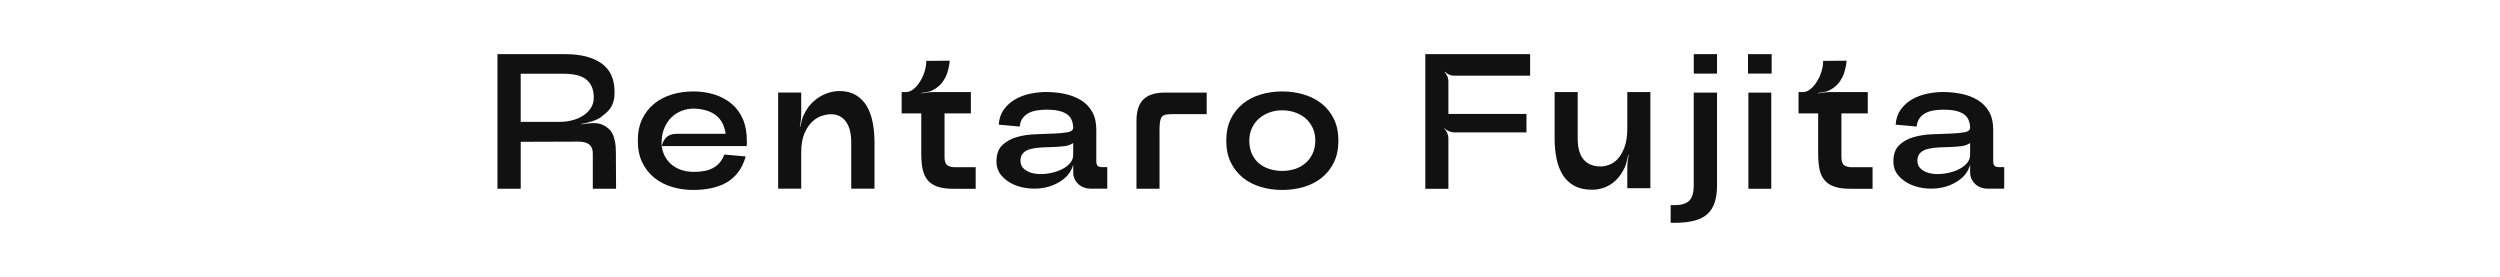 <?xml version="1.0" encoding="UTF-8"?><svg id="_レイヤー_2" xmlns="http://www.w3.org/2000/svg" viewBox="0 0 650 72"><defs><style>.cls-1{fill:none;}.cls-2{fill:#111;}</style></defs><g id="Layout"><path class="cls-2" d="M157.13,32.68c.4.23.78.51,1.15.82.37.32.68.73.95,1.25.27.52.48,1.18.65,1.97.17.8.25,1.77.25,2.9l.05,9.45h-6.05v-9.2c0-1.03-.31-1.8-.92-2.3-.62-.5-1.59-.75-2.92-.75l-14.9.05v12.2h-6.05V14.08h17.65c4,0,7.13.8,9.4,2.4,2.27,1.6,3.4,4.08,3.4,7.45,0,.9-.08,1.67-.25,2.3-.17.63-.39,1.18-.68,1.65-.28.47-.62.88-1,1.22-.38.35-.77.68-1.17.98-.3.3-.68.57-1.12.8-.45.23-.93.43-1.45.6-.52.17-1.03.32-1.55.45-.52.13-.99.23-1.43.3v.1c.47-.07.97-.13,1.5-.2.53-.07,1.08-.11,1.62-.12.55-.02,1.08.03,1.58.15.5.12.93.29,1.3.53ZM135.38,19.18v12.5h10.15c1.2,0,2.34-.15,3.42-.45,1.08-.3,2.02-.72,2.83-1.27.8-.55,1.43-1.21,1.9-1.98.47-.77.7-1.62.7-2.55,0-1.2-.19-2.2-.57-3-.38-.8-.92-1.44-1.6-1.93-.68-.48-1.52-.82-2.5-1.03-.98-.2-2.09-.3-3.33-.3h-11Z"/><path class="cls-2" d="M194.18,36.58v.73c0,.12-.02.34-.05.67h-22.1c.17,1.1.49,2.07.98,2.9.48.83,1.1,1.53,1.85,2.1.75.57,1.59.99,2.52,1.28.93.28,1.95.43,3.05.43.97,0,1.86-.08,2.67-.23.82-.15,1.56-.4,2.23-.75.67-.35,1.25-.81,1.75-1.38.5-.57.92-1.28,1.25-2.15l5.55.5c-.47,1.63-1.13,3.02-2,4.15-.87,1.13-1.89,2.02-3.07,2.68-1.18.65-2.5,1.12-3.95,1.43-1.45.3-2.98.45-4.58.45-1.97,0-3.82-.26-5.55-.78-1.73-.52-3.27-1.31-4.6-2.38-1.33-1.07-2.38-2.4-3.15-4-.77-1.6-1.15-3.48-1.15-5.65s.38-4.05,1.15-5.65c.77-1.6,1.82-2.93,3.15-4,1.33-1.07,2.87-1.86,4.6-2.38,1.73-.52,3.58-.78,5.55-.78s3.75.27,5.45.8c1.7.53,3.18,1.32,4.45,2.38,1.27,1.05,2.25,2.38,2.95,3.98.7,1.6,1.05,3.48,1.05,5.65ZM180.43,28.23c-1.03,0-2.07.18-3.1.55-1.03.37-1.96.95-2.77,1.75-.82.8-1.47,1.82-1.95,3.05-.48,1.23-.67,2.7-.58,4.4.2-.7.43-1.25.7-1.65.27-.4.58-.72.92-.95.35-.23.75-.39,1.2-.48.45-.08.96-.12,1.52-.12h12.3c-.17-1.13-.48-2.12-.95-2.95-.47-.83-1.07-1.51-1.8-2.02-.73-.52-1.57-.9-2.5-1.15-.93-.25-1.93-.39-3-.43Z"/><path class="cls-2" d="M209.03,29.78c.5-1.07,1.11-1.98,1.82-2.75.72-.77,1.48-1.39,2.3-1.88.82-.48,1.66-.85,2.52-1.1.87-.25,1.73-.38,2.6-.38,1.63,0,3.03.34,4.2,1.02,1.17.68,2.11,1.62,2.83,2.8.72,1.18,1.24,2.59,1.57,4.22.33,1.63.5,3.38.5,5.25v12.1h-6.05v-12.1c0-1.13-.12-2.15-.35-3.05-.23-.9-.57-1.66-1.02-2.28-.45-.62-1-1.09-1.65-1.43-.65-.33-1.39-.5-2.23-.5-.67,0-1.44.13-2.33.4-.88.27-1.72.77-2.52,1.5-.8.73-1.48,1.75-2.05,3.05-.57,1.3-.85,2.98-.85,5.05v9.35h-6v-25h6v5.55c0,.5-.03,1.06-.1,1.68-.07.62-.15,1.17-.25,1.67h.1c.1-.5.23-1.04.38-1.62.15-.58.34-1.11.58-1.57Z"/><path class="cls-2" d="M252.43,23.93v5.55h-6.85v11.35c0,1.1.25,1.82.75,2.15.5.33,1.15.5,1.95.5h5.4v5.6h-5.8c-1.67,0-3.04-.18-4.12-.55-1.08-.37-1.94-.93-2.58-1.7-.63-.77-1.07-1.72-1.3-2.85-.23-1.13-.35-2.48-.35-4.05v-10.45h-5.1v-5.55h1.2c.63,0,1.26-.25,1.88-.75.62-.5,1.17-1.14,1.67-1.93.5-.78.9-1.65,1.2-2.6.3-.95.45-1.89.45-2.82l6.1-.05c-.03.53-.12,1.1-.25,1.7-.1.5-.25,1.05-.45,1.65-.2.6-.5,1.2-.9,1.8-.3.5-.68.96-1.15,1.38-.47.42-.93.74-1.4.97-.43.3-.96.5-1.58.6-.62.1-1.17.2-1.67.3v.1c.5-.1,1.06-.18,1.67-.25.62-.07,1.19-.1,1.73-.1h9.5Z"/><path class="cls-2" d="M272.18,23.93c1.6,0,3.17.17,4.73.5,1.55.33,2.93.88,4.15,1.62,1.22.75,2.18,1.75,2.9,3,.72,1.25,1.08,2.81,1.08,4.67v8.15c0,.63.12,1.06.38,1.27.25.22.67.32,1.27.32h1.2v5.6h-4.25c-.63,0-1.24-.11-1.82-.32-.58-.22-1.08-.52-1.48-.9-.4-.38-.72-.82-.95-1.32-.23-.5-.35-1.05-.35-1.65v-2.05c-.43,1.5-1.24,2.73-2.43,3.68-1.18.95-2.52,1.63-4,2.05-1.48.42-3.02.57-4.6.47-1.58-.1-3.03-.43-4.35-1-1.32-.57-2.41-1.36-3.28-2.38-.87-1.02-1.3-2.24-1.3-3.68,0-1.83.5-3.23,1.5-4.2,1-.97,2.24-1.67,3.73-2.1,1.48-.43,3.09-.68,4.82-.75,1.73-.07,3.33-.12,4.8-.18,1.47-.05,2.69-.17,3.67-.35.98-.18,1.46-.61,1.43-1.27-.07-1.67-.68-2.85-1.83-3.55-1.15-.7-2.83-1.05-5.02-1.05-.9,0-1.76.07-2.58.2-.82.13-1.53.36-2.15.68-.62.32-1.13.76-1.55,1.32-.42.57-.68,1.3-.78,2.2l-5.45-.5c.1-1.53.54-2.84,1.32-3.93.78-1.08,1.77-1.97,2.95-2.65,1.18-.68,2.49-1.17,3.92-1.47,1.43-.3,2.87-.45,4.3-.45ZM265.33,41.83c0,.9.34,1.62,1.02,2.18.68.55,1.52.92,2.52,1.1,1,.18,2.09.2,3.28.05,1.18-.15,2.28-.43,3.3-.85,1.02-.42,1.87-.97,2.55-1.65.68-.68,1.03-1.49,1.03-2.43v-3.05c-.6.43-1.36.71-2.28.82-.92.12-1.88.19-2.88.22-1,.03-2.02.08-3.05.12-1.03.05-1.96.18-2.77.38-.82.2-1.48.54-1.98,1.03-.5.48-.75,1.18-.75,2.07Z"/><path class="cls-2" d="M313.73,29.68h-8.9c-.7,0-1.27.04-1.7.12-.43.08-.77.26-1,.52-.23.27-.4.66-.5,1.18-.1.52-.15,1.21-.15,2.07v15.5h-6v-17.55c0-1.27.14-2.37.42-3.3.28-.93.73-1.71,1.33-2.32.6-.62,1.38-1.07,2.33-1.38.95-.3,2.07-.45,3.38-.45h10.8v5.6Z"/><path class="cls-2" d="M347.98,36.58c0,2.17-.39,4.05-1.17,5.65-.78,1.6-1.84,2.93-3.18,4-1.33,1.07-2.88,1.86-4.65,2.38-1.77.52-3.63.78-5.6.78s-3.78-.26-5.55-.78c-1.77-.52-3.32-1.31-4.65-2.38-1.33-1.07-2.39-2.4-3.18-4-.78-1.6-1.17-3.48-1.17-5.65s.39-4.05,1.17-5.65c.78-1.6,1.84-2.93,3.18-4,1.33-1.07,2.88-1.86,4.65-2.38,1.77-.52,3.62-.78,5.55-.78s3.83.27,5.6.8c1.77.53,3.32,1.32,4.65,2.38,1.33,1.05,2.39,2.38,3.18,3.98.78,1.6,1.17,3.48,1.17,5.65ZM341.98,36.58c0-1.27-.23-2.39-.7-3.38-.47-.98-1.1-1.81-1.9-2.48-.8-.67-1.72-1.17-2.75-1.52-1.03-.35-2.12-.52-3.25-.52s-2.17.17-3.2.52c-1.03.35-1.94.86-2.73,1.52-.78.67-1.42,1.49-1.9,2.48-.48.98-.73,2.11-.73,3.38s.23,2.44.67,3.43c.45.98,1.06,1.8,1.83,2.45.77.65,1.67,1.14,2.73,1.48,1.05.33,2.16.5,3.32.5s2.27-.17,3.3-.5c1.03-.33,1.94-.83,2.72-1.5.78-.67,1.41-1.49,1.88-2.48.47-.98.7-2.11.7-3.38Z"/><path class="cls-2" d="M376.58,49.08h-6V14.08h27.25v5.6h-19.8c-.43,0-.87-.1-1.3-.3-.43-.2-.8-.45-1.1-.75l-.05.1c.3.3.54.67.73,1.1.18.43.27.85.27,1.25v8.55h20.3v4.8h-18.75c-.47,0-.93-.1-1.4-.3-.47-.2-.87-.47-1.2-.8l-.05.1c.33.3.6.68.8,1.15.2.47.3.93.3,1.4v13.1Z"/><path class="cls-2" d="M422.43,43.53c-.47,1-1.01,1.87-1.62,2.6-.62.73-1.29,1.33-2.02,1.8-.73.47-1.51.82-2.33,1.05-.82.23-1.66.35-2.52.35-1.83,0-3.38-.34-4.62-1.02-1.25-.68-2.25-1.62-3-2.83-.75-1.2-1.29-2.61-1.62-4.22-.33-1.62-.5-3.38-.5-5.28v-12.05h6v12.1c0,1.23.13,2.31.4,3.23.27.92.66,1.68,1.18,2.27.52.6,1.15,1.04,1.9,1.32.75.28,1.59.43,2.52.43.6,0,1.3-.13,2.1-.4.8-.27,1.55-.77,2.25-1.5.7-.73,1.3-1.75,1.8-3.05s.75-2.98.75-5.05v-9.35h6v25h-6v-5.3c0-.5.03-1.06.1-1.68.07-.62.15-1.18.25-1.68h-.1c-.1.5-.23,1.05-.38,1.65-.15.6-.32,1.13-.52,1.6Z"/><path class="cls-2" d="M440.38,24.08h6.05v24.05c0,1.7-.19,3.17-.58,4.4-.38,1.23-1,2.25-1.85,3.05-.85.8-1.97,1.39-3.38,1.77-1.4.38-3.12.58-5.15.58h-1.1v-4.6h1.1c1.7,0,2.94-.38,3.73-1.15.78-.77,1.17-2.12,1.17-4.05v-24.05ZM440.38,14.08h6.05v5.05h-6.05v-5.05Z"/><path class="cls-2" d="M454.48,19.13v-5.05h6.15v5.05h-6.15ZM454.58,49.08h5.95v-25h-5.95v25Z"/><path class="cls-2" d="M485.62,23.93v5.55h-6.85v11.35c0,1.1.25,1.82.75,2.15.5.33,1.15.5,1.95.5h5.4v5.6h-5.8c-1.67,0-3.04-.18-4.12-.55-1.08-.37-1.94-.93-2.58-1.7-.63-.77-1.07-1.72-1.3-2.85-.23-1.13-.35-2.48-.35-4.05v-10.45h-5.1v-5.55h1.2c.63,0,1.26-.25,1.88-.75.62-.5,1.17-1.14,1.67-1.93.5-.78.9-1.65,1.2-2.6.3-.95.45-1.89.45-2.82l6.1-.05c-.03.53-.12,1.1-.25,1.7-.1.5-.25,1.05-.45,1.65-.2.6-.5,1.2-.9,1.8-.3.5-.68.96-1.15,1.38-.47.42-.93.74-1.4.97-.43.3-.96.5-1.58.6-.62.1-1.17.2-1.67.3v.1c.5-.1,1.06-.18,1.67-.25.62-.07,1.19-.1,1.73-.1h9.5Z"/><path class="cls-2" d="M505.38,23.93c1.6,0,3.17.17,4.73.5,1.55.33,2.93.88,4.15,1.62,1.22.75,2.18,1.75,2.9,3,.72,1.25,1.08,2.81,1.08,4.67v8.15c0,.63.12,1.06.38,1.27.25.22.67.32,1.27.32h1.2v5.6h-4.25c-.63,0-1.24-.11-1.82-.32-.58-.22-1.08-.52-1.48-.9-.4-.38-.72-.82-.95-1.32-.23-.5-.35-1.05-.35-1.65v-2.05c-.43,1.5-1.24,2.73-2.43,3.68-1.18.95-2.52,1.63-4,2.05-1.48.42-3.02.57-4.6.47-1.58-.1-3.03-.43-4.35-1-1.32-.57-2.41-1.36-3.28-2.38-.87-1.02-1.3-2.24-1.3-3.68,0-1.83.5-3.23,1.5-4.2,1-.97,2.24-1.67,3.73-2.1,1.48-.43,3.09-.68,4.82-.75,1.73-.07,3.33-.12,4.8-.18,1.47-.05,2.69-.17,3.67-.35.98-.18,1.46-.61,1.43-1.27-.07-1.67-.68-2.85-1.83-3.55-1.15-.7-2.83-1.05-5.02-1.05-.9,0-1.76.07-2.58.2-.82.13-1.53.36-2.15.68-.62.32-1.13.76-1.55,1.32-.42.57-.68,1.3-.78,2.2l-5.45-.5c.1-1.53.54-2.84,1.32-3.93.78-1.08,1.77-1.97,2.95-2.65,1.18-.68,2.49-1.17,3.92-1.47,1.43-.3,2.87-.45,4.3-.45ZM498.53,41.83c0,.9.34,1.62,1.02,2.18.68.55,1.52.92,2.52,1.1,1,.18,2.09.2,3.28.05,1.18-.15,2.28-.43,3.3-.85,1.02-.42,1.87-.97,2.55-1.65.68-.68,1.03-1.49,1.03-2.43v-3.05c-.6.43-1.36.71-2.28.82-.92.12-1.88.19-2.88.22-1,.03-2.02.08-3.05.12-1.03.05-1.96.18-2.77.38-.82.2-1.48.54-1.98,1.03-.5.48-.75,1.18-.75,2.07Z"/><rect class="cls-1" y="0" width="650" height="72"/></g></svg>